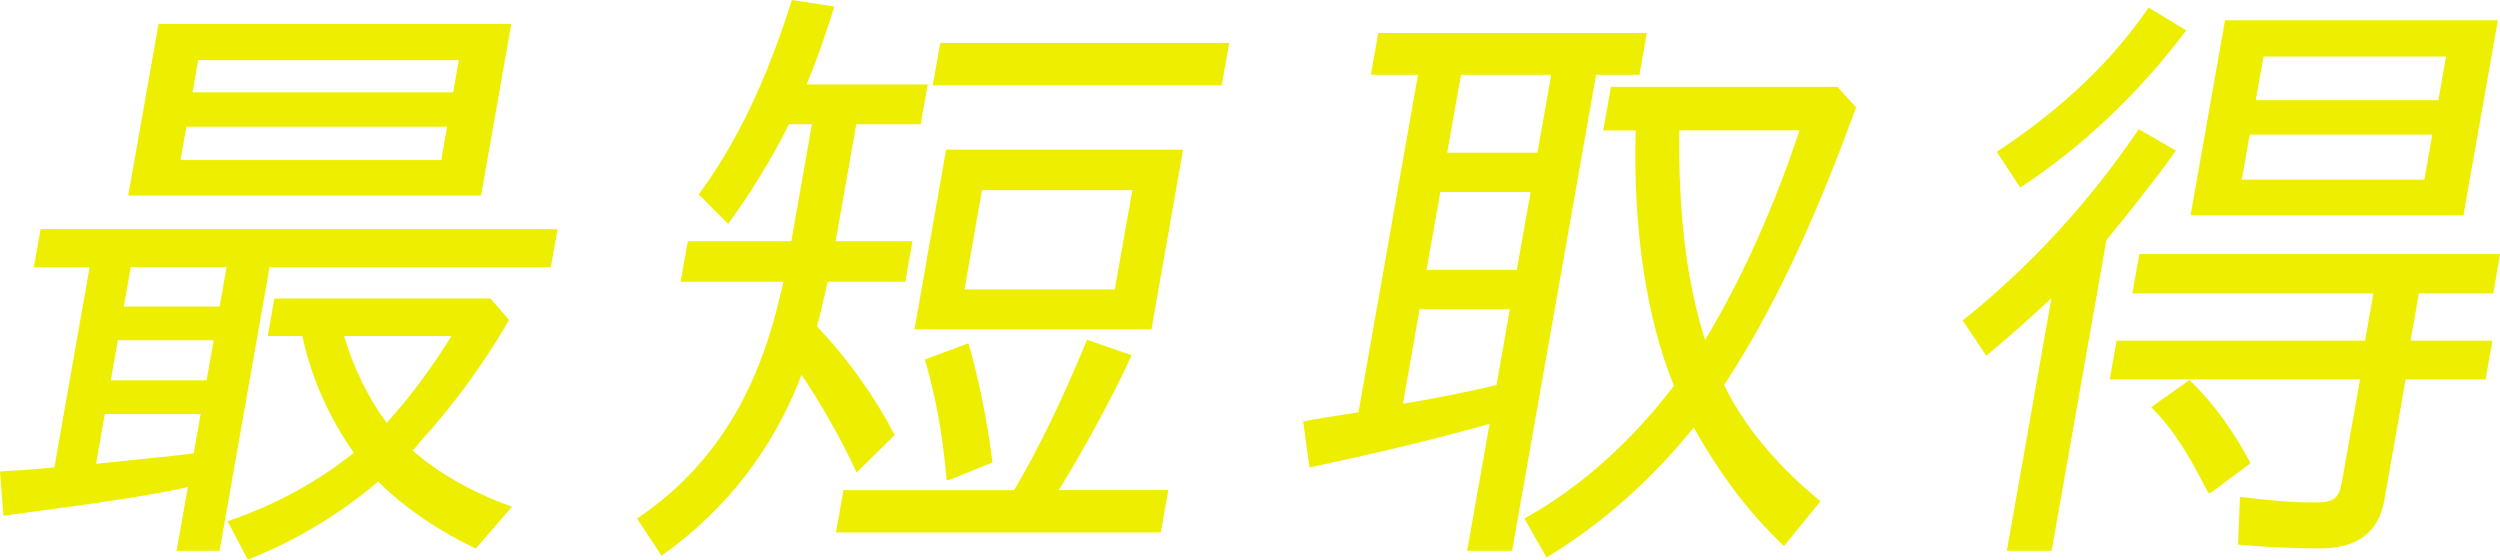 <?xml version="1.0" encoding="UTF-8"?>
<svg id="_レイヤー_2" data-name="レイヤー 2" xmlns="http://www.w3.org/2000/svg" viewBox="0 0 234.01 52.39">
  <defs>
    <style>
      .cls-1 {
        fill: #eeef00;
      }
    </style>
  </defs>
  <g id="_デザイン" data-name="デザイン">
    <g>
      <g>
        <path class="cls-1" d="M20.44,51.43h-3.77l1.06-6c-4.95,1.09-10.94,1.83-15.99,2.51l-1.31.17-.3-3.88,1.7-.11c1.17-.06,2.29-.17,3.41-.29h-.06l3.34-18.96H3.32l.58-3.31h48.14l-.58,3.31h-26.33l-4.68,26.56ZM18.36,42.52h-.12l.68-3.88h-9.22l-.87,4.91,3.42-.34c2.01-.23,4.13-.4,6.1-.69ZM20.15,31.73h-9.22l-.71,4h9.22l.71-4ZM21.35,24.87h-9.22l-.69,3.94h9.22l.69-3.94ZM14.94,2.37h32.77l-2.79,15.82H12.15l2.79-15.82ZM16.75,15.1h24.65l.59-3.37h-24.65l-.59,3.37ZM17.87,8.76h24.65l.57-3.26h-24.65l-.57,3.26ZM47.7,47.49l-3.21,3.71c-3.42-1.66-6.48-3.71-9.1-6.28-3.69,3.14-7.71,5.54-12.14,7.31l-1.78-3.37c4.2-1.43,8.29-3.6,11.81-6.45-2.28-3.2-4.08-7.14-4.89-11.08h-3.19l.57-3.26h20.07l1.64,1.88c-2.42,4.17-5.17,7.94-8.69,11.77h.06l-.43.46c2.66,2.34,5.84,4.06,9.27,5.31ZM36.18,39.78c2.37-2.57,4.44-5.43,6.3-8.45h-10.44c.86,3.03,2.31,6,4.14,8.45Z"/>
        <path class="cls-1" d="M23.2,52.39l-1.9-3.6.14-.05c4.29-1.46,8.33-3.66,11.68-6.36-2.32-3.28-4.03-7.16-4.82-10.93h-3.24l.62-3.51h20.23l1.74,2-.04.08c-2.44,4.2-5.15,7.89-8.51,11.58h.06l-.54.57c2.45,2.13,5.52,3.88,9.13,5.2l.17.06-3.39,3.92-.09-.04c-3.56-1.72-6.52-3.76-9.05-6.23-3.65,3.09-7.6,5.47-12.08,7.26l-.1.04ZM21.65,48.93l1.66,3.14c4.45-1.79,8.38-4.16,12-7.25l.09-.07.08.08c2.51,2.46,5.45,4.5,8.98,6.22l3.03-3.5c-3.62-1.34-6.69-3.12-9.14-5.27l-.1-.09.32-.34h-.05l.19-.21c3.42-3.72,6.16-7.43,8.63-11.67l-1.54-1.77h-19.91l-.53,3.01h3.14l.02.1c.79,3.81,2.51,7.73,4.87,11.03l.07.1-.09.07c-3.36,2.72-7.4,4.94-11.71,6.43ZM20.55,51.56h-4.02l1.05-5.96c-4.3.93-9.39,1.61-13.89,2.22-.65.09-1.3.17-1.93.26l-1.44.19-.32-4.14,1.83-.12c1.12-.05,2.2-.16,3.26-.27l3.3-18.73H3.17l.63-3.56h48.39l-.63,3.56h-26.33l-4.68,26.56ZM16.82,51.31h3.52l4.68-26.56h26.33l.54-3.06H4.01l-.54,3.06h5.22l-3.37,19.11h-.06s0,.1,0,.1c-1.1.11-2.25.23-3.42.29l-1.57.11.28,3.63,1.18-.15c.63-.09,1.27-.17,1.93-.26,4.56-.61,9.72-1.3,14.05-2.25l.18-.04-1.06,6.03ZM8.69,43.69l.91-5.18h9.48l-.71,4.02v.12c-1.28.19-2.66.33-3.99.46-.7.07-1.41.14-2.1.22l-3.59.36ZM9.81,38.76l-.82,4.65,3.26-.33c.69-.08,1.39-.15,2.1-.22,1.26-.13,2.56-.26,3.78-.43l.65-3.67h-8.97ZM36.17,39.98l-.09-.12c-1.82-2.44-3.3-5.46-4.16-8.49l-.05-.16h10.83l-.12.19c-2.03,3.29-4.09,6.06-6.32,8.47l-.1.11ZM32.21,31.45c.84,2.9,2.25,5.78,3.98,8.13,2.13-2.33,4.12-4.99,6.07-8.13h-10.05ZM19.54,35.85h-9.48l.75-4.25h9.48l-.75,4.25ZM10.37,35.6h8.97l.66-3.75h-8.97l-.66,3.75ZM20.76,28.94h-9.48l.74-4.19h9.48l-.74,4.19ZM11.59,28.69h8.97l.65-3.69h-8.97l-.65,3.69ZM45.02,18.31H12L14.84,2.24h33.02l-2.83,16.07ZM12.3,18.06h32.52l2.75-15.57H15.05l-2.75,15.57ZM41.51,15.23h-24.9l.64-3.62h24.9l-.64,3.62ZM16.9,14.98h24.4l.55-3.12h-24.4l-.55,3.12ZM42.63,8.89h-24.9l.62-3.51h24.9l-.62,3.51ZM18.02,8.64h24.4l.53-3.01h-24.4l-.53,3.01Z"/>
      </g>
      <g>
        <path class="cls-1" d="M77.37,26.24c-.36,1.37-.63,2.91-1.05,4.28h-.06c2.89,3.03,5.36,6.45,7.31,10.17l-3.37,3.31c-1.56-3.31-3.34-6.4-5.22-9.2-2.53,6.8-6.8,12.57-13.03,17.02l-2.15-3.26c8.36-5.65,11.79-13.59,13.68-22.33h-9.63l.62-3.54h9.69l1.97-11.2h-2.38c-1.53,3.08-3.5,6.34-5.63,9.25l-2.56-2.57c4.05-5.54,6.67-11.82,8.63-18.05l3.73.57c-.78,2.46-1.63,4.97-2.62,7.31h11.37l-.61,3.48h-6.03l-1.97,11.2h7.19l-.62,3.54h-7.25ZM101.83,31.95l3.93,1.37c-1.79,3.88-4.53,8.91-6.88,12.68h10.32l-.65,3.71h-30.16l.65-3.71h15.95c2.65-4.51,4.81-9.2,6.83-14.05ZM110.59,14.13l-2.92,16.56h-21.92l2.92-16.56h21.92ZM86.72,33.73l3.85-1.43c1.04,3.66,1.73,7.31,2.19,10.91l-3.94,1.6h-.12c-.32-3.77-.94-7.48-1.99-11.08ZM88.11,4.14h26.8l-.65,3.71h-26.8l.65-3.71ZM91.82,17.68l-1.68,9.54h14.33l1.68-9.54h-14.33Z"/>
        <path class="cls-1" d="M61.92,52.01l-2.29-3.47.1-.07c9.09-6.15,12.05-15.02,13.6-22.1h-9.62l.67-3.79h9.69l1.93-10.95h-2.15c-1.55,3.12-3.54,6.38-5.61,9.2l-.09.12-2.74-2.75.06-.09c3.51-4.8,6.25-10.53,8.62-18.01l.03-.1,3.98.61-.04.14c-.69,2.18-1.54,4.72-2.55,7.15h11.33l-.66,3.73h-6.03l-1.93,10.95h7.19l-.67,3.79h-7.26c-.14.53-.26,1.09-.38,1.63-.19.85-.39,1.73-.63,2.54,2.87,3.03,5.3,6.42,7.24,10.1l.04.08-3.56,3.5-.08-.16c-1.47-3.11-3.17-6.13-5.08-8.98-2.62,6.89-6.99,12.56-12.99,16.85l-.11.08ZM59.98,48.61l2.01,3.04c5.98-4.3,10.31-9.98,12.88-16.89l.08-.23.14.2c1.93,2.87,3.67,5.92,5.16,9.05l3.18-3.12c-1.94-3.66-4.38-7.05-7.25-10.06l-.2-.21h.26c.23-.79.42-1.63.61-2.45.13-.58.26-1.18.41-1.74l.02-.09h7.24l.58-3.29h-7.19l2.02-11.45h6.03l.57-3.23h-11.41l.07-.17c1.02-2.42,1.88-4.97,2.57-7.16l-3.48-.53c-2.35,7.42-5.08,13.11-8.56,17.9l2.38,2.39c2.04-2.8,4.01-6.03,5.54-9.12l.03-.07h2.6l-2.02,11.45h-9.69l-.58,3.29h9.63l-.03.15c-1.54,7.13-4.48,16.1-13.63,22.34ZM108.66,49.84h-30.41l.7-3.96h15.98c2.32-3.96,4.42-8.27,6.78-13.97l.04-.11,4.18,1.45-.06.12c-1.72,3.75-4.37,8.63-6.76,12.5h10.25l-.7,3.96ZM78.54,49.59h29.91l.61-3.46h-10.4l.12-.19c2.4-3.85,5.06-8.76,6.81-12.54l-3.69-1.29c-2.37,5.69-4.46,10-6.79,13.96l-.04.06h-15.92l-.61,3.46ZM88.85,44.93h-.25v-.11c-.35-4.03-1-7.65-2-11.06l-.03-.11,4.08-1.52.04.13c.97,3.4,1.69,6.98,2.2,10.93v.1s-4.04,1.64-4.04,1.64ZM86.88,33.8c.97,3.36,1.61,6.92,1.95,10.87l3.8-1.54c-.5-3.85-1.21-7.34-2.14-10.67l-3.61,1.34ZM107.78,30.82h-22.18l2.96-16.81h22.18l-2.96,16.81ZM85.9,30.57h21.67l2.88-16.31h-21.67l-2.88,16.31ZM104.57,27.34h-14.58l1.73-9.79h14.58l-1.73,9.79ZM90.28,27.09h14.07l1.64-9.29h-14.07l-1.64,9.29ZM114.36,7.98h-27.05l.7-3.96h27.05l-.7,3.96ZM87.61,7.73h26.54l.61-3.46h-26.54l-.61,3.46Z"/>
      </g>
      <g>
        <path class="cls-1" d="M141.43,51.43h-3.94l2.1-11.94c-5.62,1.6-11.3,2.91-16.91,4.11l-.56-4.06c1.74-.34,3.41-.57,5.2-.86h-.06l5.61-31.81h-4.41l.64-3.66h24.88l-.64,3.66h-4.06l-7.86,44.55ZM140.24,36.12h-.06l1.29-7.31h-8.7l-1.61,9.14c2.99-.51,6.05-1.09,9.08-1.83ZM143.41,17.85h-8.7l-1.33,7.54h8.7l1.33-7.54ZM145.34,6.88h-8.7l-1.33,7.54h8.7l1.33-7.54ZM161.26,36.01c1.93,4.17,5.53,8.11,8.98,10.91l-3.26,4c-3.43-3.26-6.18-7.08-8.42-11.14-3.79,4.74-8.42,8.97-13.75,12.22l-1.95-3.43c5.46-3.03,10.19-7.48,13.97-12.45-2.93-7.08-3.84-16.05-3.59-24.05h-3.02l.67-3.83h21.05l1.65,1.83c-3.22,8.74-6.96,17.76-12.34,25.93ZM159.56,32.13c3.84-6.34,6.8-13.25,9.04-20.05h-11.54c-.1,6.8.46,13.82,2.5,20.05Z"/>
        <path class="cls-1" d="M144.76,52.18l-2.07-3.65.11-.06c5.06-2.8,9.86-7.08,13.89-12.36-2.58-6.28-3.85-14.76-3.58-23.9h-3.04l.72-4.08h21.21l1.74,1.93-.03.07c-2.98,8.08-6.77,17.46-12.32,25.9,1.71,3.66,4.96,7.59,8.92,10.8l.1.08-3.42,4.2-.1-.09c-3.13-2.97-5.94-6.67-8.35-11.01-3.95,4.91-8.55,8.98-13.67,12.11l-.11.07ZM143.03,48.62l1.82,3.21c5.1-3.13,9.68-7.21,13.61-12.13l.12-.15.09.16c2.4,4.34,5.19,8.04,8.3,11.01l3.09-3.8c-3.96-3.24-7.21-7.2-8.92-10.88l-.03-.06.04-.06c5.54-8.4,9.33-17.77,12.31-25.83l-1.56-1.73h-20.89l-.63,3.58h3v.13c-.29,9.19.98,17.71,3.58,23.99l.03.07-.04.06c-4.03,5.3-8.83,9.59-13.9,12.42ZM141.53,51.56h-4.2l2.1-11.89c-4.79,1.36-9.96,2.61-16.72,4.06l-.13.03-.6-4.31.12-.02c1.27-.25,2.49-.44,3.78-.64.42-.06.85-.13,1.28-.2l5.57-31.59h-4.41l.69-3.91h25.14l-.69,3.91h-4.06l-7.86,44.55ZM137.63,51.31h3.69l7.86-44.55h4.06l.6-3.41h-24.63l-.6,3.41h4.41l-5.64,31.96h-.05s0,.1,0,.1c-.48.08-.96.15-1.43.22-1.24.19-2.42.37-3.65.61l.53,3.8c6.79-1.45,11.96-2.71,16.77-4.08l.19-.05-2.11,11.99ZM131.01,38.11l1.66-9.42h8.95l-1.29,7.31h.94l-1.01.25c-3.22.79-6.4,1.37-9.09,1.83l-.17.03ZM132.88,28.94l-1.56,8.86c2.61-.45,5.66-1.01,8.76-1.76l1.25-7.1h-8.45ZM159.53,32.42l-.08-.26c-1.8-5.5-2.62-12.07-2.5-20.09v-.12h11.84l-.05.16c-2.47,7.47-5.51,14.23-9.06,20.07l-.14.23ZM157.19,12.2c-.1,7.81.69,14.23,2.41,19.62,3.45-5.73,6.42-12.33,8.84-19.62h-11.25ZM142.18,25.51h-8.95l1.37-7.79h8.95l-1.37,7.79ZM133.53,25.26h8.45l1.29-7.29h-8.45l-1.29,7.29ZM144.12,14.54h-8.95l1.37-7.79h8.95l-1.37,7.79ZM135.46,14.29h8.45l1.29-7.29h-8.45l-1.29,7.29Z"/>
      </g>
      <g>
        <path class="cls-1" d="M185.96,33.1l-2.07-3.08c6.42-5.14,11.81-11.08,16.36-17.76l3.26,1.88c-1.92,2.68-4.16,5.48-6.45,8.28l-5.12,29.02h-3.94l4.21-23.88c-2.01,1.89-4.09,3.77-6.25,5.54ZM201.15.88l3.3,2c-4.24,5.6-9.28,10.51-15.32,14.51l-2.06-3.14c5.45-3.6,10.33-7.94,14.07-13.37ZM225.05,35.38l-2.01,11.42c-.55,3.14-2.75,4.4-5.82,4.4-2.61,0-5.14-.11-7.6-.34l.17-4.23c2.21.29,4.55.51,6.93.51,1.8,0,2.32-.34,2.64-2.17l1.69-9.6h-23.43l.59-3.37h23.26l.83-4.68h-22.56l.6-3.43h33.52l-.6,3.43h-6.96l-.83,4.68h7.66l-.59,3.37h-7.48ZM201.54,38.12l3.38-2.4c2.28,2.23,4.08,4.8,5.56,7.6l-3.6,2.68h-.12c-1.42-2.8-3-5.65-5.22-7.88ZM233.66,2.02l-3.17,17.99h-25.29l3.17-17.99h25.29ZM210.47,12.48l-.79,4.46h17.34l.79-4.46h-17.34ZM211.76,5.17l-.77,4.34h17.34l.77-4.34h-17.34Z"/>
        <path class="cls-1" d="M192.05,51.56h-4.2l4.17-23.65c-1.74,1.62-3.79,3.49-5.99,5.29l-.11.09-2.21-3.29.09-.07c6.23-4.99,11.72-10.96,16.33-17.74l.07-.1,3.48,2.01-.08.11c-2.05,2.86-4.4,5.78-6.43,8.26l-5.13,29.09ZM188.15,51.31h3.69l5.1-28.94.02-.03c2.01-2.45,4.33-5.33,6.36-8.16l-3.04-1.76c-4.58,6.73-10.04,12.65-16.23,17.62l1.93,2.87c2.27-1.86,4.38-3.8,6.14-5.45l.27-.26-4.25,24.1ZM217.22,51.33c-2.6,0-5.16-.12-7.61-.34h-.12s.18-4.49.18-4.49l.14.02c2.75.35,4.88.51,6.91.51,1.79,0,2.22-.35,2.52-2.07l1.67-9.45h-23.43l.64-3.62h23.26l.78-4.43h-22.56l.65-3.68h33.78l-.65,3.68h-6.96l-.78,4.43h7.66l-.64,3.62h-7.48l-2,11.32c-.53,2.99-2.53,4.5-5.94,4.5ZM209.75,50.75c2.4.22,4.91.33,7.47.33,3.28,0,5.2-1.44,5.7-4.29l2.03-11.53h7.48l.55-3.12h-7.66l.87-4.93h6.96l.56-3.18h-33.27l-.56,3.18h22.56l-.87,4.93h-23.26l-.55,3.12h23.43l-1.72,9.74c-.32,1.83-.87,2.27-2.77,2.27-2.01,0-4.11-.15-6.81-.5l-.16,3.97ZM206.92,46.13h-.23l-.03-.07c-1.32-2.59-2.91-5.55-5.2-7.85l-.1-.1,3.59-2.54.07.07c2.17,2.12,4,4.62,5.59,7.63l.05.09-3.72,2.77ZM201.74,38.14c2.24,2.29,3.81,5.18,5.11,7.74l3.48-2.59c-1.55-2.91-3.32-5.33-5.42-7.4l-3.18,2.25ZM230.59,20.14h-25.54l3.22-18.24h25.54l-3.22,18.24ZM205.35,19.89h25.03l3.13-17.74h-25.03l-3.13,17.74ZM189.1,17.56l-2.19-3.35.1-.07c5.99-3.96,10.58-8.32,14.04-13.33l.07-.1,3.52,2.13-.08.11c-4.4,5.82-9.57,10.71-15.35,14.54l-.1.07ZM187.25,14.28l1.92,2.93c5.68-3.78,10.76-8.59,15.1-14.3l-3.08-1.87c-3.45,4.97-8.01,9.3-13.94,13.23ZM227.13,17.06h-17.6l.83-4.71h17.6l-.83,4.71ZM209.84,16.81h17.09l.74-4.21h-17.09l-.74,4.21ZM228.44,9.63h-17.6l.81-4.59h17.6l-.81,4.59ZM211.15,9.38h17.09l.72-4.09h-17.09l-.72,4.09Z"/>
      </g>
    </g>
  </g>
</svg>